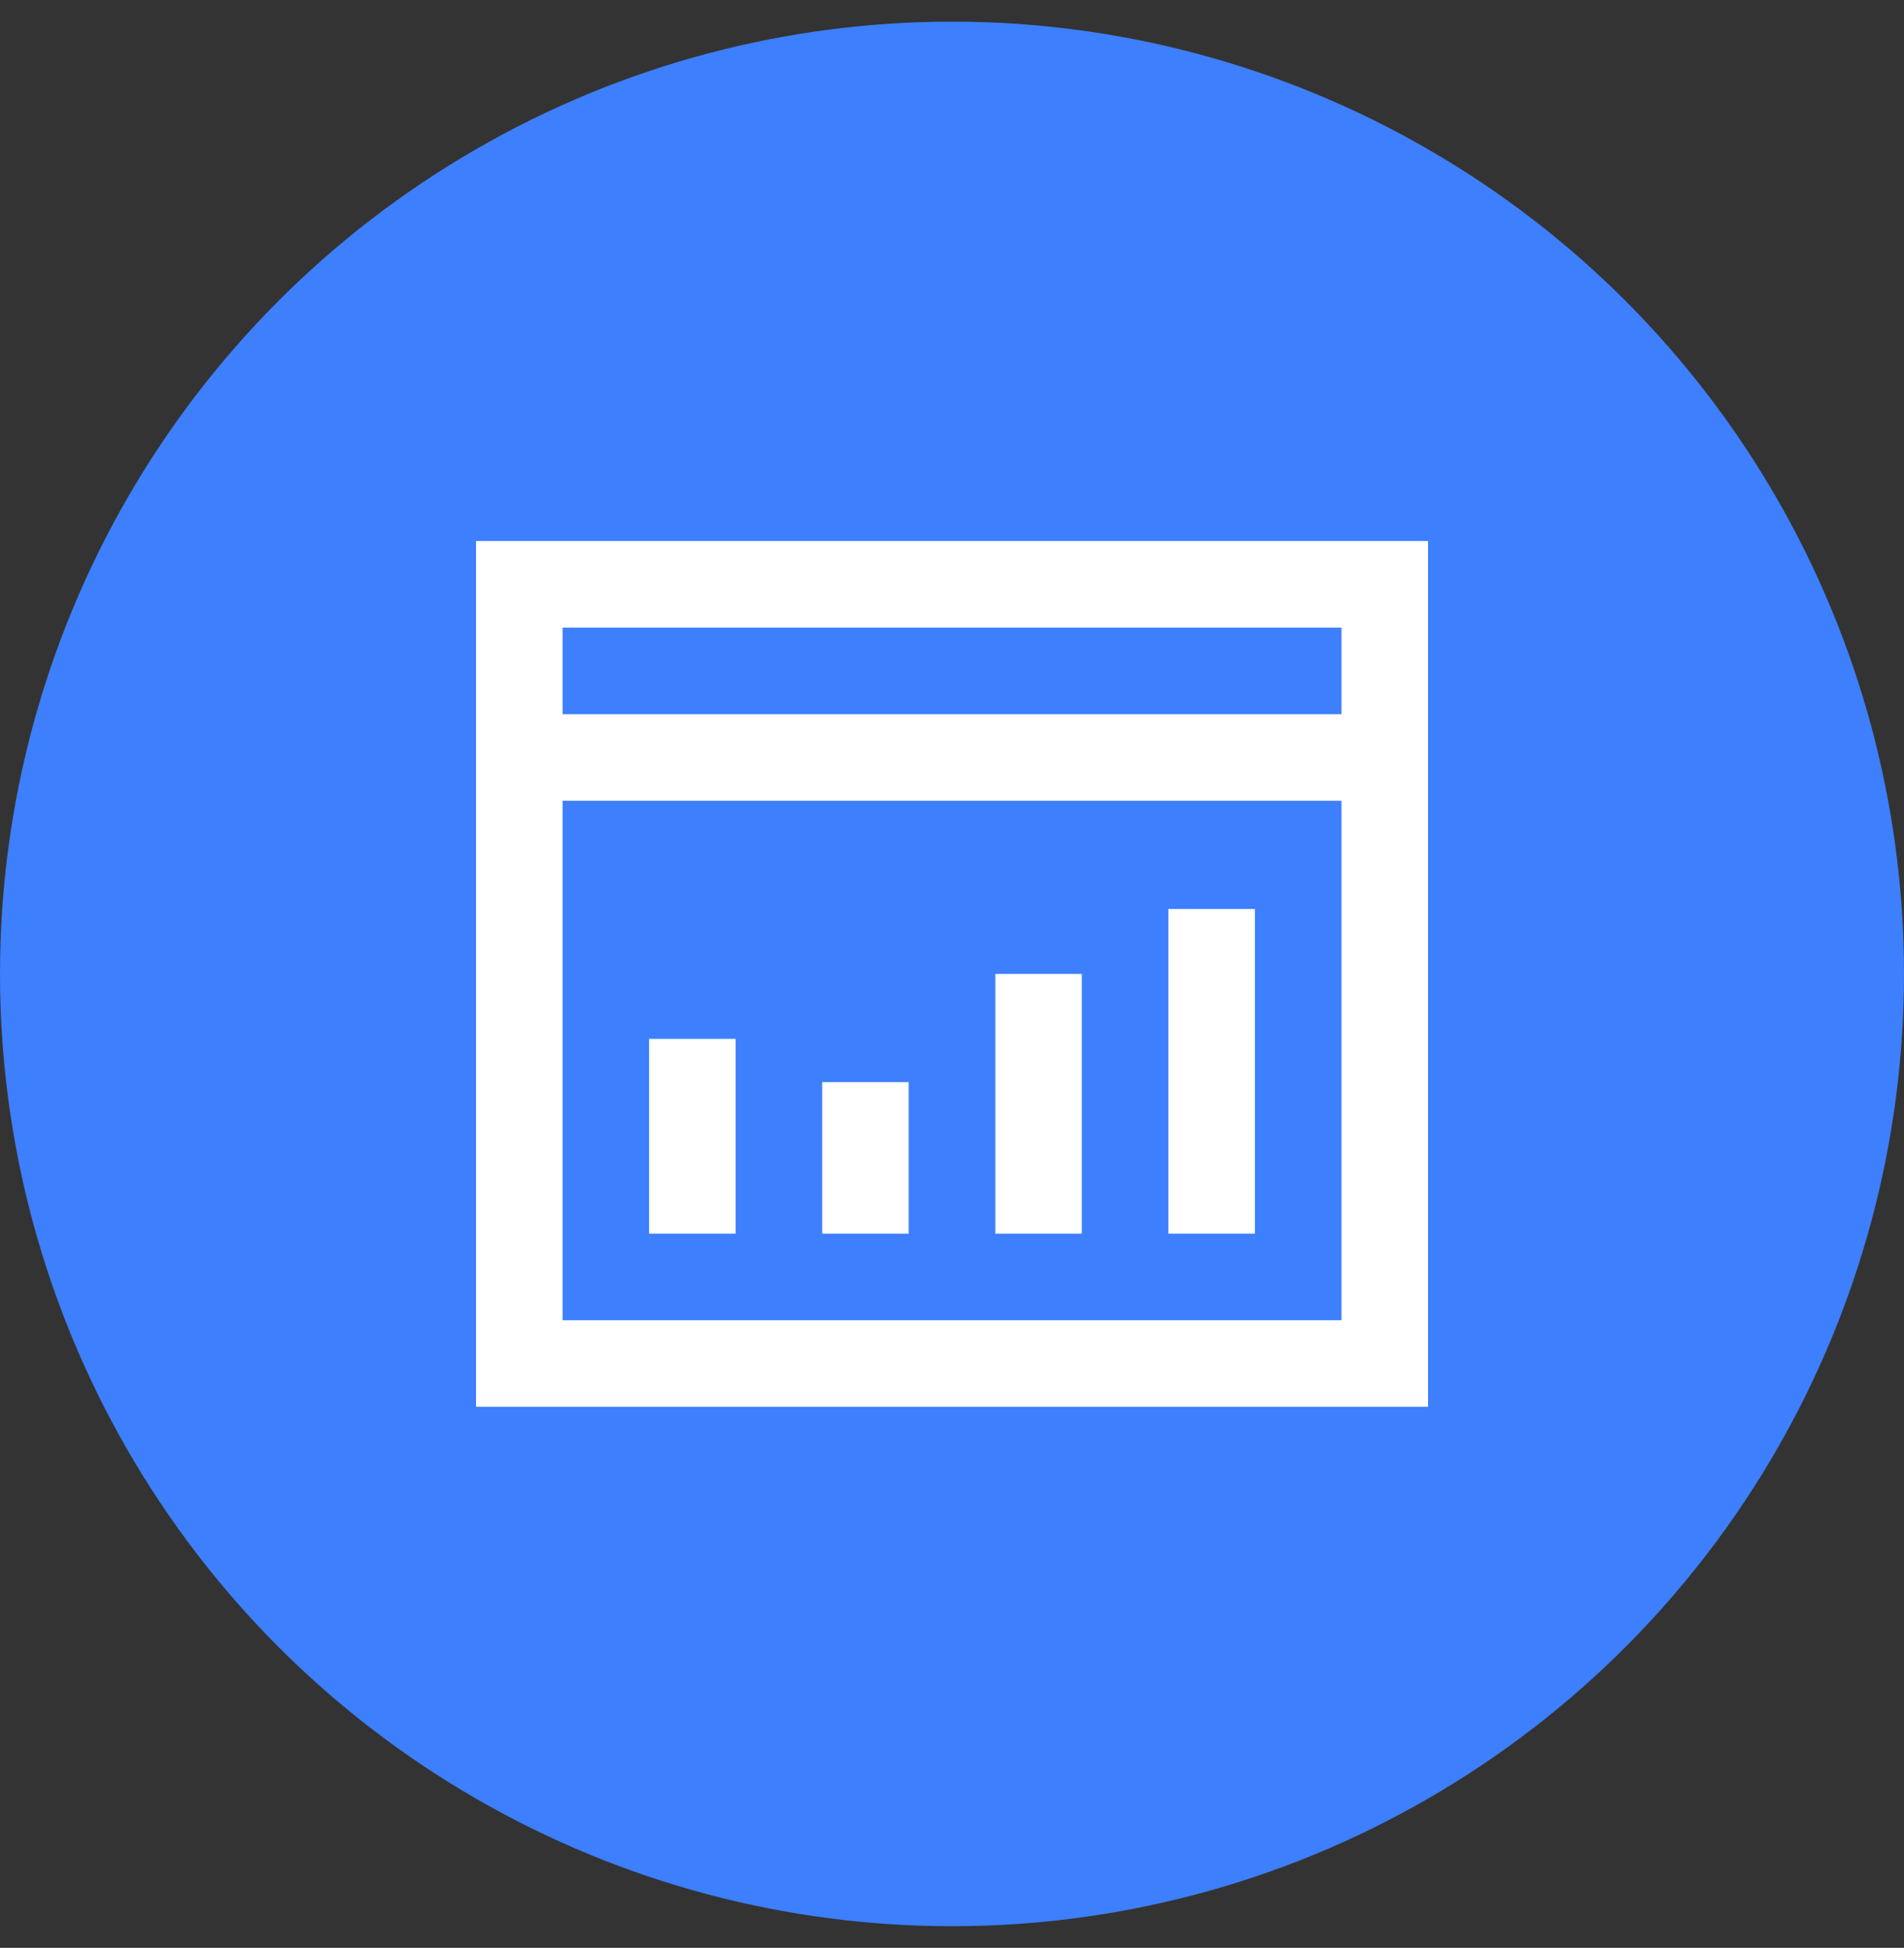 <svg width="44" height="45" viewBox="0 0 44 45" fill="none" xmlns="http://www.w3.org/2000/svg">
<rect x="0" y="0" width="44" height="45" fill="#333333" stroke="none"/>
<circle cx="22" cy="22.5" r="22" fill="#3D7FFC"/>
<path d="M11.001 32.499V12.499H33.001V32.499H11.001ZM13.001 30.5H31.001V18.5H13.001V30.5ZM31.001 16.5V14.499H13.001V16.5H31.001Z" fill="white"/>
<path d="M17 24H15V28.5H17V24Z" fill="white"/>
<path d="M21 25H19V28.5H21V25Z" fill="white"/>
<path d="M25 22.5H23V28.5H25V22.5Z" fill="white"/>
<path d="M29 21H27V28.5H29V21Z" fill="white"/>
</svg>

